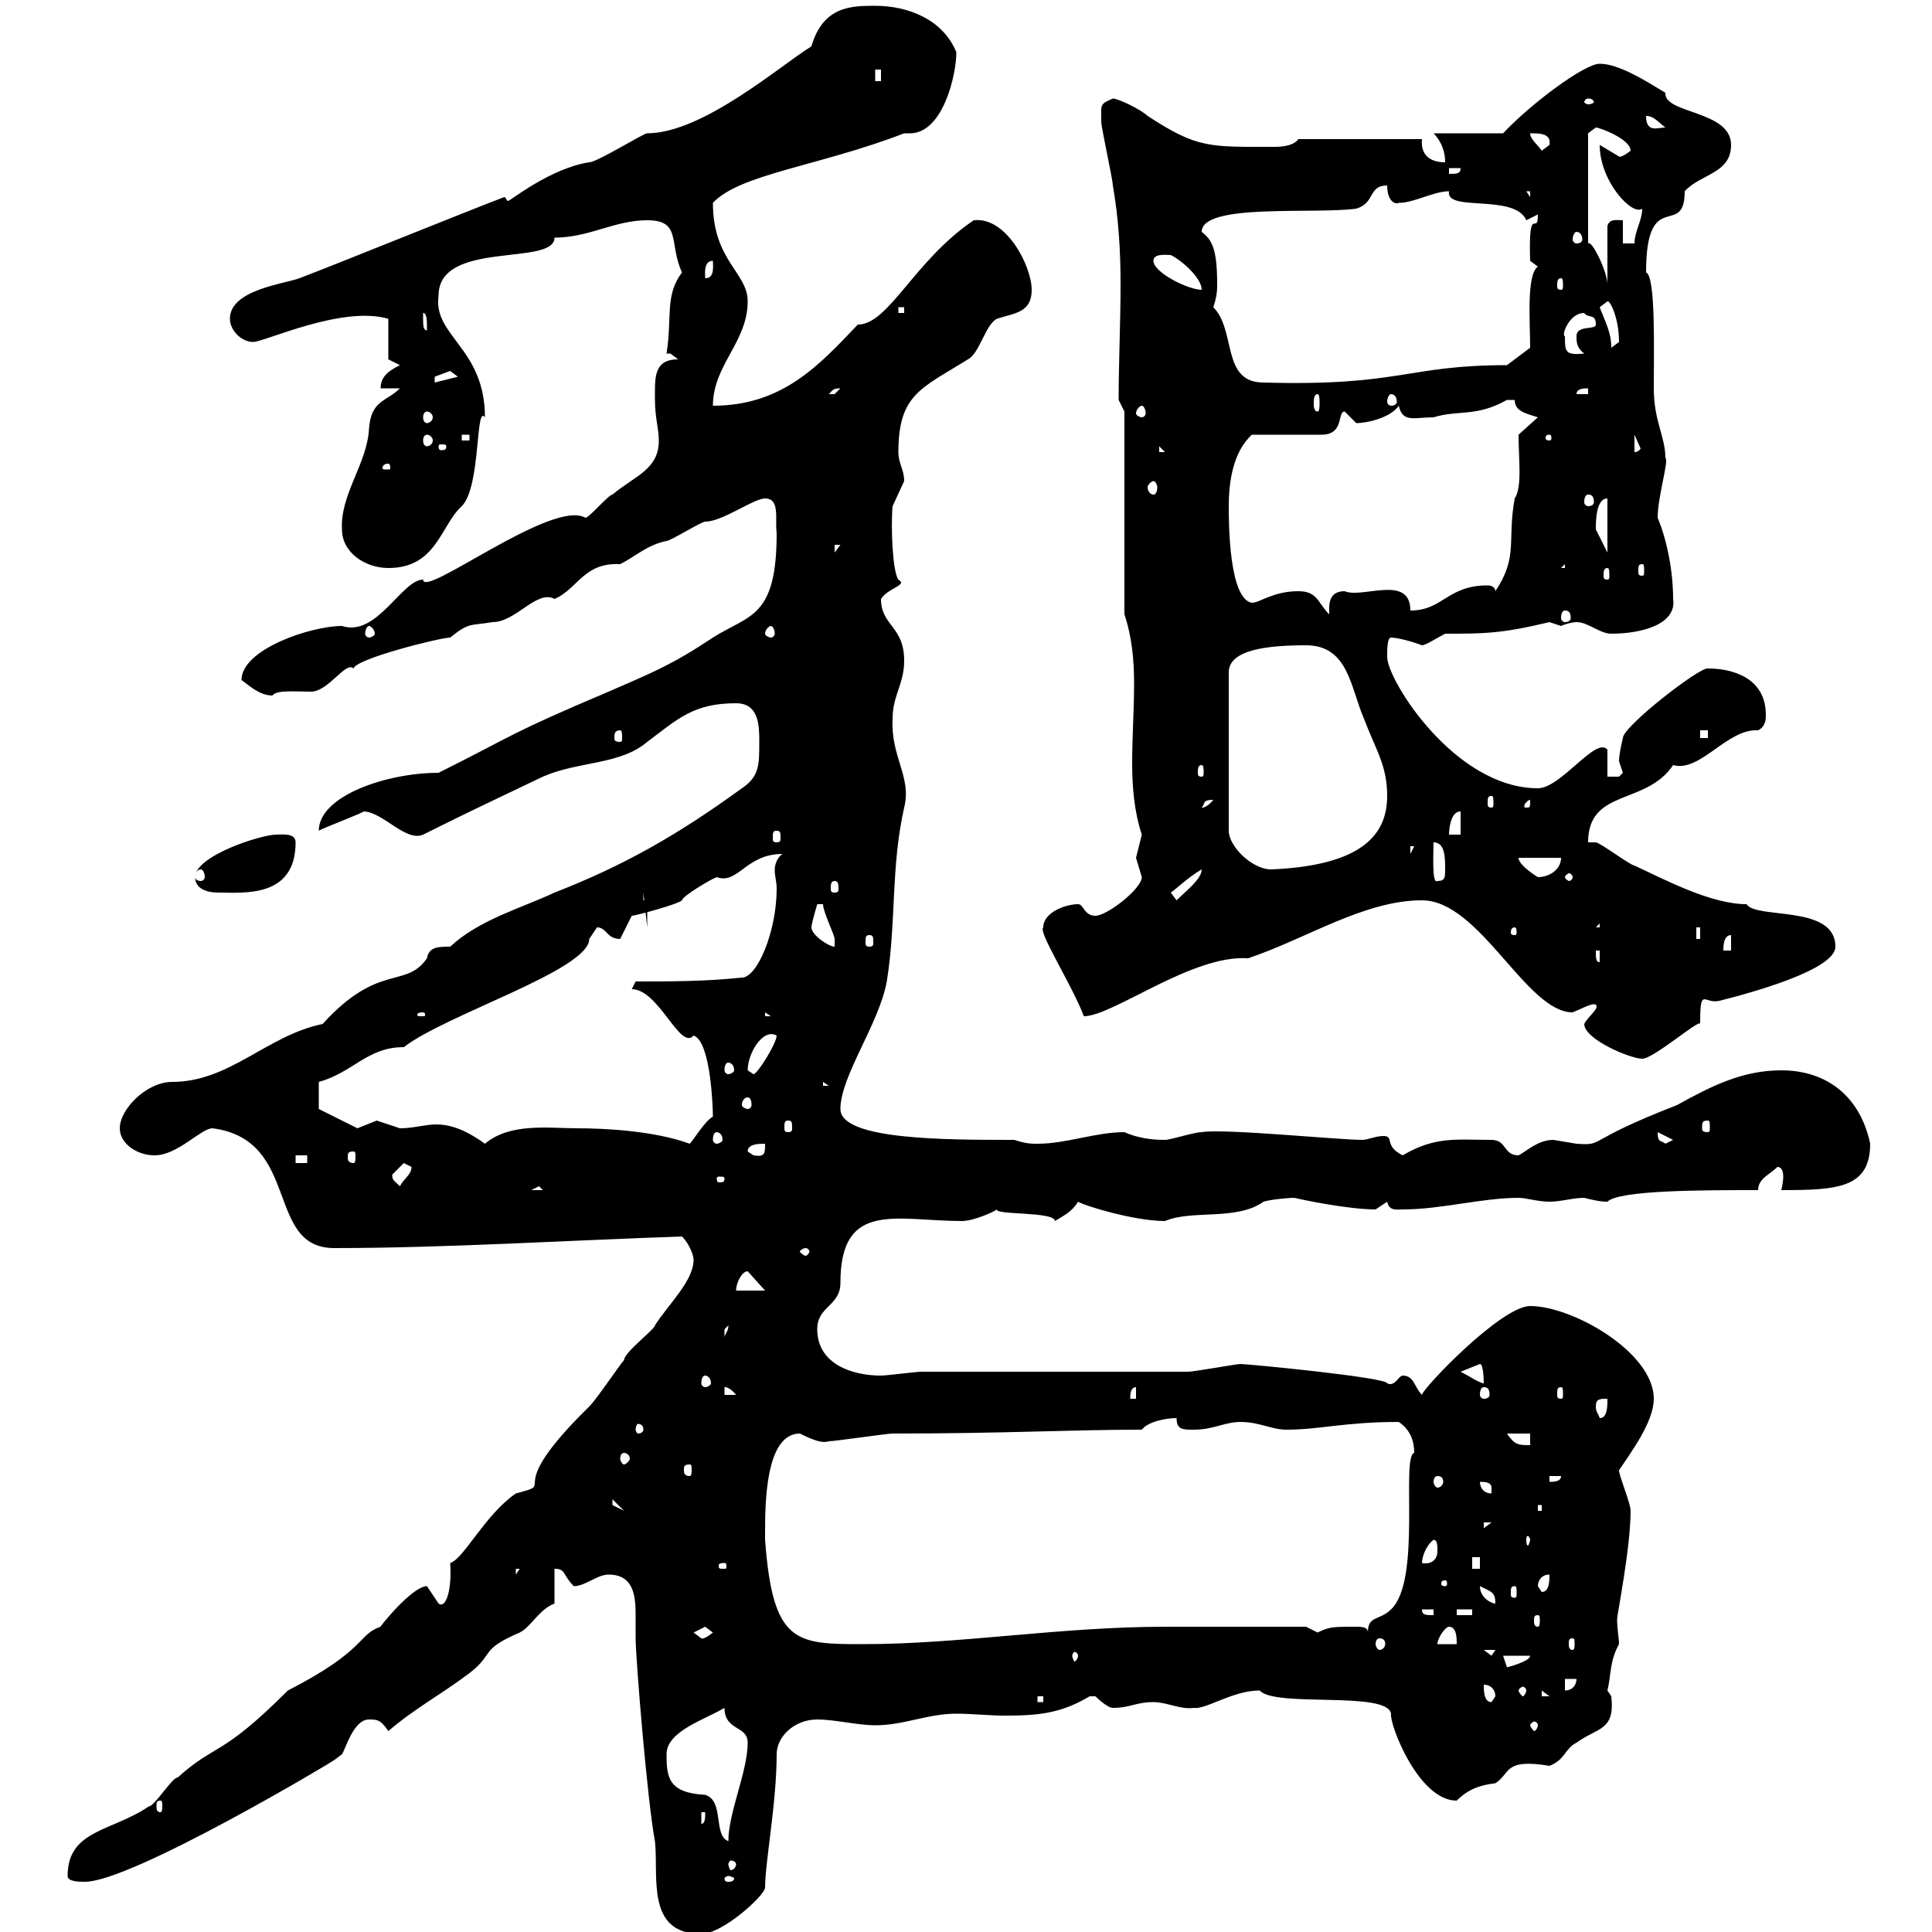 <svg xmlns="http://www.w3.org/2000/svg" xmlns:xlink="http://www.w3.org/1999/xlink" width="300" height="300"><path d="M94.50 244.50C98.40 244.50 98.70 247.80 98.70 250.80C98.70 252 98.70 253.20 98.70 254.40C98.70 257.40 100.50 279.60 101.70 285.90C102.30 291.30 100.20 300.30 108.90 300.30C112.20 300.30 118.80 294.30 118.80 293.10C118.80 289.20 120.60 279.90 120.60 272.40C120.60 269.70 123.30 267 126.90 267C129.60 267 133.20 267.90 135.90 267.90C140.40 267.90 144 266.10 148.50 266.10C150.90 266.10 153.60 266.40 156 266.40C161.10 266.40 164.70 266.10 169.20 263.40C169.20 263.40 169.20 263.40 170.10 263.40C170.10 263.40 171.90 265.20 172.80 265.20C175.50 265.20 176.40 264.30 179.10 264.30C181.20 264.30 183.30 265.50 185.40 265.20C187.20 265.50 191.40 262.50 195.60 262.50C198 265.20 215.40 262.50 216 266.10C215.70 267.60 220.20 279.60 226.20 279.60C228 277.80 229.80 277.20 232.20 276.90C234.60 275.40 233.40 273 240.60 274.20C243 273.30 243 271.50 244.80 270.60C248.10 268.20 250.80 268.80 250.20 263.40C250.20 263.40 249.60 262.50 249.60 262.50C250.20 260.10 249.90 258 251.40 255.30C251.40 254.40 251.10 252.90 251.10 251.40C251.10 250.80 253.20 240.30 253.20 234.60C253.20 233.40 251.40 229.20 251.40 228.30C253.20 225.60 256.80 220.80 256.80 217.20C256.80 210 244.20 202.80 237.60 202.80C233.10 202.80 220.80 215.70 220.80 216.60C219.60 215.40 219.60 213.60 217.80 213.60C217.20 213.60 216.60 215.40 215.40 214.80C215.40 213.90 193.80 211.80 192.60 211.80C192 211.80 185.40 213 184.50 213L143.10 213C142.20 213 137.70 213.60 136.80 213.60C132.30 213.60 126.90 211.80 126.90 206.40C126.90 202.80 130.50 202.80 130.50 199.20C130.50 186.30 139.20 189.60 149.40 189.60C151.20 189.60 154.50 188.10 154.80 187.80C154.50 188.70 163.80 188.10 163.80 189.60C165.30 188.70 166.50 188.10 167.40 186.60C168.30 187.20 176.10 189.60 180.90 189.60C185.10 187.80 192 189.60 196.20 186.60C197.10 186.30 199.80 186 201 186C202.20 186.30 209.40 187.80 213.60 187.80C213.60 187.80 215.40 186.60 215.40 186.60C215.70 188.10 216.90 187.80 217.80 187.80C223.80 187.80 230.10 186 235.80 186C237 186 238.80 186.60 240.60 186.60C242.40 186.60 244.20 186 246 186C247.20 186.30 248.40 186.60 249.60 186.60C251.40 184.80 264.30 184.80 273 184.80C273 183 274.80 182.40 276 181.20C276.60 181.20 276.90 181.80 276.90 182.70C276.90 183.60 276.60 184.80 276.60 184.80C285.30 184.80 290.40 184.50 290.40 177.60C288.90 170.40 283.80 166.20 276.60 166.20C270.60 166.20 265.80 168.60 260.40 171.60C245.70 177.30 249.30 177.90 244.80 177.60C244.80 177.60 241.20 177 241.20 177C238.80 177 237 178.80 235.80 179.40C233.40 179.40 234 177 231.60 177C226.20 177 222.90 176.40 217.80 179.40C214.80 177.90 216.60 176.40 214.80 176.40C213.60 176.40 212.40 177 211.50 177C207.90 177 189.90 175.20 186.60 175.80C185.40 175.80 181.80 177 180.90 177C180 177 177.30 177 174.60 175.80C170.10 175.80 165.60 177.60 161.10 177.60C160.20 177.60 159.30 177.60 157.50 177C146.70 177 130.50 177 130.50 172.20C130.50 167.10 136.50 159 137.70 152.40C139.20 143.10 138.30 134.70 140.40 125.40C141.60 120.60 138.30 117.60 138.60 111.60C138.60 108 140.40 106.20 140.40 102.60C140.40 97.20 136.80 97.20 136.80 93C138 91.20 141 90.90 139.50 90C138.60 88.80 138.30 81.90 138.60 78.60C138.60 78.60 140.40 74.70 140.40 74.70C140.40 72.90 139.50 72 139.50 70.20C139.50 61.20 143.10 60.30 150.30 55.80C152.10 54.90 153 50.40 154.80 49.50C157.50 48.60 160.20 48.60 160.20 45C160.20 41.40 156.30 33.60 151.20 34.20C141.90 40.50 138 50.40 133.20 50.40C127.20 56.70 121.50 63 110.70 63C110.70 56.70 116.10 53.10 116.10 46.80C116.10 42.30 110.70 40.50 110.70 31.50C114.90 27 127.20 25.80 140.40 20.70C141 20.70 141 20.70 141.30 20.70C146.40 20.70 148.50 11.70 148.50 8.10C146.40 3 141 0.90 135.90 0.90C132.30 0.90 127.80 0.90 126 7.20C121.50 9.90 109.20 20.70 100.50 20.70C99.90 20.70 92.70 25.20 91.50 25.20C85.50 26.10 79.20 31.20 78.90 31.20C78.60 31.20 78.60 30.60 78.30 30.60C73.50 32.40 51.30 41.40 46.50 43.20C44.10 44.10 35.70 45 35.70 49.50C35.70 51.30 37.50 53.10 39.30 53.10C41.10 53.10 53.10 47.40 60.30 49.50L60.30 55.80L62.10 56.70C60.30 57.60 59.10 58.50 59.10 60.30L62.10 60.30C60 62.40 57.60 62.10 57.30 66.60C57 72 52.80 76.80 53.10 82.20C53.10 85.80 56.70 88.20 60.30 88.20C67.80 88.20 68.40 81.60 71.70 78.60C74.70 75.60 73.80 62.70 75.30 64.80C75.30 54 67.20 52.20 68.10 45.90C68.10 37.20 86.10 41.40 86.10 36.90C91.50 36.90 95.40 34.20 100.50 34.20C105.90 34.20 103.80 37.80 105.90 42.30C103.20 45.90 104.40 49.20 103.50 54.90L104.10 54.90C104.10 54.90 105.30 55.80 105.30 55.80C101.40 55.80 101.70 58.80 101.70 62.10C101.70 64.80 102.30 66.60 102.30 68.40C102.30 72.90 98.70 73.80 95.10 76.80C94.50 76.80 91.50 80.40 90.90 80.40C85.80 77.40 65.70 93 65.70 90C62.40 90 58.50 99 53.10 97.20C48.30 97.20 37.50 100.80 37.50 105.60C38.40 106.20 40.20 108 42.30 108C42.90 107.10 45.90 107.40 48.30 107.40C51 107.40 53.70 102.60 54.90 103.80C55.20 102.30 68.40 99 69.90 99C72.90 96.60 72.90 97.20 76.50 96.60C80.10 96.60 83.40 91.50 86.10 93C89.70 91.50 90.60 87.30 96.30 87.60C98.70 86.40 100.50 84.60 103.50 84C104.10 84 108.90 81 109.50 81C112.20 81 117 77.40 118.80 77.40C121.20 77.40 120.30 80.70 120.60 82.80C120.60 96 116.40 95.40 110.70 99C104.40 103.20 101.40 104.40 94.50 107.40C78.90 114 80.10 114 68.10 120C60 120 49.50 123.60 49.50 129C49.80 128.70 57 126 56.40 126C59.40 126 63 130.80 65.70 129.60C72.90 126 77.40 123.90 84.30 120.60C89.70 118.20 96.30 118.80 100.50 115.20C105.30 111.60 107.70 109.20 114.30 109.20C117.90 109.20 117.90 112.80 117.90 115.20C117.90 118.80 117.90 120.60 115.20 122.40C105.30 129.60 96.90 134.40 86.10 138.60C81 141 74.40 142.80 69.90 147C68.10 147 66.60 147 66.30 148.80C63 153.60 58.80 149.40 50.10 159C41.40 160.80 35.70 168 26.70 168C22.80 168 18.60 172.20 18.60 175.20C18.60 177.60 21.30 179.40 24 179.40C27.60 179.40 31.20 175.20 33 175.20C46.80 177 41.10 193.80 51.90 193.80C69 193.80 88.20 192.60 105.90 192C107.10 193.20 107.70 195 107.70 195.60C107.70 198.90 103.80 202.50 101.70 205.80C101.70 206.40 96.90 210 96.90 211.20C96.30 211.80 92.70 217.20 91.50 218.40C77.40 232.20 87 230.10 80.10 231.90C75.30 235.20 72 242.10 69.90 242.70C70.20 246.60 69.30 249.90 68.10 249C68.10 249 66.30 246.30 66.30 246.30C63.90 246.30 58.50 253.20 59.10 252.60C55.50 253.80 57 256.20 44.70 262.50C34.20 273 33.60 270.60 27.60 276C26.70 276 24 280.50 23.10 280.50C17.40 284.40 10.50 284.10 10.50 291.30C10.50 292.20 12.30 292.20 13.20 292.20C20.40 292.20 51.60 273.60 51.90 273.30C51.90 273.30 53.10 272.40 53.10 272.40C53.70 271.50 54.90 267 57.30 267C58.50 267 59.10 267 60.30 268.80C64.50 265.20 68.10 263.40 72.90 259.80C76.80 256.80 74.40 256.20 80.70 253.50C82.50 252.60 83.70 249.90 86.10 249L86.10 243.60C87.90 243.60 87.30 244.50 89.10 246.30C90.90 246.30 92.70 244.50 94.50 244.50ZM113.10 291.30C113.40 291.30 114 291.60 114 291.60C114 292.20 113.40 292.20 113.10 292.20C112.80 292.20 112.50 292.20 112.50 291.60C112.50 291.60 112.80 291.30 113.10 291.30ZM114.30 289.50C114.30 289.80 114 290.40 113.40 290.40C113.40 290.40 113.10 289.80 113.10 289.50C113.10 289.20 113.40 288.90 113.40 288.90C114 288.90 114.30 289.20 114.30 289.50ZM103.50 272.40C103.50 268.80 109.50 267 112.50 265.20C112.50 268.80 116.10 267.90 116.10 270.60C116.10 275.10 113.10 281.40 113.10 285.90C110.70 285 112.50 279.60 109.50 278.70C103.80 278.40 103.50 276 103.50 272.40ZM108.90 281.40L109.50 281.40C109.50 282.30 109.50 283.20 108.90 283.20ZM24.90 279.60C25.20 279.60 25.20 279.90 25.20 280.50C25.20 280.80 25.20 281.40 24.90 281.40C24.30 281.40 24.30 280.80 24.30 280.50C24.30 279.90 24.30 279.60 24.90 279.60ZM238.80 267.90C238.80 268.20 238.50 268.80 238.20 268.80C238.20 268.80 237.60 268.20 237.60 267.90C237.60 267.60 238.20 267.30 238.20 267.30C238.50 267.30 238.80 267.60 238.80 267.90ZM161.10 263.40L162 263.40L162 264.30L161.10 264.30ZM230.40 261.60C231.60 261.60 232.20 262.50 232.20 263.40C232.20 263.40 231.60 264.30 231.60 264.30C230.40 264.30 230.40 262.50 230.40 261.60ZM239.40 262.50L240.60 263.40L239.40 263.40ZM237 262.50C237 262.80 236.70 263.40 236.40 263.40C236.40 263.40 235.80 262.80 235.80 262.50C235.80 262.20 236.40 261.90 236.40 261.90C236.70 261.90 237 262.20 237 262.50ZM243 260.70L244.80 260.70C244.80 261.60 244.20 262.50 243 262.50ZM233.40 257.10L237.60 257.10C237.60 258 234 258.90 234 258.90C234 258.90 233.40 257.10 233.40 257.10ZM167.40 257.10C167.40 257.40 167.10 258 166.80 258C166.80 258 166.50 257.40 166.50 257.10C166.50 256.80 166.80 256.50 166.80 256.50C167.10 256.50 167.40 256.80 167.40 257.10ZM230.40 256.20L232.20 256.20L231.60 257.10ZM118.80 239.10C118.80 238.20 118.80 238.20 118.80 238.20C118.80 233.70 118.80 222.60 124.20 222.60C126.60 223.80 127.80 224.10 128.70 223.80C129.60 223.80 137.70 222.60 138.60 222.60C156 222.60 166.20 222 177.30 222C178.20 220.80 180.90 220.20 182.70 220.20C182.70 222 183.60 222 185.40 222C188.40 222 190.20 220.80 192.60 220.80C195.60 220.80 197.40 222 199.80 222C204.90 222 208.80 220.80 217.20 220.80C219 222 219.60 223.80 219.60 225.60C217.50 226.20 220.80 245.40 216 249.90C214.20 251.70 212.40 250.80 212.40 253.50C212.40 252.60 211.50 252.60 210.30 252.60C207 252.60 206.40 252.60 204.60 253.50C204.60 253.50 202.80 252.60 202.80 252.60L180.90 252.60C164.70 252.60 149.10 255.30 134.10 255.30C123.60 255.30 120 255.30 118.80 239.10ZM214.20 254.40C214.80 254.40 215.10 254.70 215.10 255.30C215.10 255.60 214.80 256.20 214.20 256.20C213.90 256.20 213.60 255.60 213.60 255.30C213.60 254.70 213.90 254.40 214.20 254.40ZM225 252.60C226.20 252.60 226.20 254.40 226.20 255.30L223.20 255.30C223.20 254.40 224.40 252.60 225 252.60ZM244.20 254.40C244.50 254.40 244.50 254.70 244.50 255.30C244.50 255.60 244.50 256.20 244.20 256.20C243.60 256.20 243.60 255.60 243.60 255.30C243.60 254.70 243.60 254.40 244.20 254.40ZM107.70 253.50C107.70 253.50 109.50 252.60 109.50 252.60C109.50 252.60 110.70 253.50 110.70 253.50C109.20 254.70 108.90 254.40 108.90 254.40C108.90 254.40 107.70 253.50 107.70 253.50ZM238.80 250.80C239.10 250.80 239.10 251.10 239.10 251.70C239.10 252 239.10 252.60 238.80 252.60C238.20 252.60 238.20 252 238.20 251.70C238.20 251.10 238.20 250.80 238.80 250.80ZM220.80 249.90L222.60 249.90L222.60 250.80C221.40 250.80 220.80 250.80 220.80 249.90ZM226.20 249.90L228.60 249.90L228.60 250.80L226.20 250.80ZM229.80 246.30C231.60 247.20 232.20 247.20 232.20 249C231.60 249 229.80 248.10 229.80 246.30ZM235.20 246.30C235.50 246.30 235.50 246.60 235.50 247.50C235.50 247.80 235.50 248.10 235.20 248.10C234.60 248.10 234.60 247.80 234.60 247.50C234.60 246.60 234.60 246.30 235.20 246.30ZM238.80 246.30C238.80 245.40 239.40 244.50 240.60 244.50C240.60 245.40 240.60 247.20 239.40 247.20C239.40 247.20 238.80 246.30 238.80 246.30ZM224.40 245.40C224.70 245.40 224.70 245.70 224.70 246C224.70 246 224.70 246.30 224.40 246.30C223.80 246.30 223.80 246 223.80 246C223.80 245.70 223.80 245.40 224.40 245.40ZM80.10 243.60L80.70 243.60L80.10 244.50ZM112.50 242.70C112.80 242.70 112.80 243 112.80 243C112.80 243.60 112.80 243.60 112.50 243.60C111.60 243.60 111.60 243.60 111.60 243C111.60 243 111.60 242.70 112.50 242.70ZM228.60 241.80L229.80 241.80L229.80 243.60L228.60 243.60ZM222.60 239.10C223.20 239.10 223.20 240 223.20 240.90C223.20 242.10 222.30 243 220.80 242.70C220.80 241.80 221.40 240 222.60 239.10ZM237.60 239.10C237.60 239.40 237.30 240 237.30 240C237 240 237 239.40 237 239.10C237 238.80 237 238.50 237.30 238.50C237.30 238.50 237.60 238.80 237.60 239.10ZM230.40 236.40L231.60 236.40L230.40 237.30ZM238.80 233.70L239.40 233.70L239.40 234.60L238.80 234.60ZM95.10 232.80L96.90 234.60L95.10 233.70ZM229.80 230.10C230.40 230.10 231.60 230.10 231.60 231C231.60 231.90 231.60 231.90 231.60 231.90C230.40 231.90 229.80 231 229.80 230.10ZM223.20 229.20C223.80 229.20 224.10 229.50 224.10 230.10C224.10 230.40 223.80 231 223.20 231C222.90 231 222.60 230.40 222.60 230.10C222.60 229.50 222.90 229.20 223.20 229.20ZM240.60 229.20L242.40 229.20C242.40 230.10 241.20 230.10 240.60 230.10ZM107.10 227.40C107.40 227.40 107.40 227.70 107.40 228.30C107.40 228.60 107.40 229.20 107.10 229.20C106.20 229.20 106.20 228.60 106.20 228.30C106.20 227.70 106.20 227.40 107.10 227.40ZM96.90 225.60C97.20 225.60 97.80 225.90 97.80 226.50C97.80 226.80 97.20 227.40 96.90 227.40C96.60 227.40 96.30 226.80 96.30 226.50C96.30 225.90 96.60 225.60 96.90 225.60ZM234 222.60L237.60 222.60L237.60 224.40C235.80 224.40 235.20 224.40 234 222.60ZM99.90 222C99.90 222.30 99.60 222.60 99 222.60C99 222.60 98.70 222.30 98.70 222C98.70 221.40 99 221.10 99 221.10C99.60 221.10 99.90 221.40 99.90 222ZM247.80 218.40C247.80 217.20 248.40 217.20 249.60 217.20C249.60 218.40 249.60 220.20 248.40 220.20C248.10 219.30 247.80 219.30 247.80 218.40ZM176.40 215.40L176.40 217.20L175.50 217.20C175.50 216.60 175.50 215.40 176.40 215.40ZM112.50 215.40C112.20 215.40 113.10 215.10 114.30 216.60L112.50 216.60ZM230.40 215.40C231 215.40 231.30 215.70 231.30 216.60C231.30 216.90 231 217.20 230.40 217.20C230.10 217.20 229.80 216.90 229.80 216.60C229.80 215.70 230.10 215.40 230.40 215.40ZM242.40 215.40C242.70 215.40 242.70 215.70 242.70 216.60C242.70 216.90 242.70 217.20 242.40 217.20C241.80 217.20 241.80 216.90 241.80 216.60C241.80 215.70 241.80 215.40 242.40 215.40ZM109.50 213.60C109.80 213.60 110.40 213.90 110.40 214.80C110.40 215.10 109.80 215.40 109.50 215.40C109.20 215.40 108.90 215.10 108.90 214.80C108.90 213.90 109.20 213.60 109.50 213.60ZM226.80 213C226.80 213 229.80 211.80 229.80 211.80C230.40 211.80 230.40 214.80 230.40 214.80C229.80 214.80 228 213.60 226.80 213ZM113.10 205.80C113.10 206.70 112.80 206.70 112.50 207.60C112.50 207.60 112.50 207.60 112.50 206.40C112.50 206.40 113.10 205.80 113.10 205.80ZM116.10 197.40L118.80 200.40L114.30 200.40C114.30 199.20 115.20 197.40 116.10 197.40ZM125.10 193.80C125.40 193.80 125.70 194.10 125.70 194.40C125.70 194.40 125.40 195 125.10 195C124.80 195 124.20 194.40 124.20 194.40C124.20 194.10 124.80 193.80 125.10 193.80ZM83.70 184.20L84.30 184.80L82.50 184.80ZM60.90 182.40C60.90 182.40 62.70 180.60 62.70 180.60C62.70 180.60 63.90 181.20 63.90 181.20C63.90 182.40 62.70 183 62.10 184.20C61.20 183.30 60.90 183.30 60.90 182.40ZM112.50 183C112.50 183.60 112.20 183.60 111.60 183.60C111.60 183.60 111.30 183.60 111.30 183C111.30 182.70 111.60 182.70 111.60 182.70C112.20 182.70 112.50 182.70 112.50 183ZM45.90 179.40L47.70 179.40L47.70 180.60L45.90 180.60ZM54.90 178.80C55.20 178.80 55.20 179.10 55.20 179.70C55.20 180 55.20 180.60 54.90 180.60C54 180.60 54 180 54 179.70C54 179.10 54 178.80 54.90 178.80ZM116.10 178.80C116.10 177.60 117.90 177.60 118.80 177.60C118.80 179.10 118.80 179.70 117 179.40C117 179.40 116.10 178.80 116.10 178.80ZM58.50 174C58.50 174 55.50 175.20 55.50 175.20L49.50 172.20L49.50 168C54.90 166.50 57 162.60 62.70 162.60C69.30 157.50 91.50 150.60 91.50 145.80C91.50 145.80 92.70 144 92.70 144C94.20 144 94.20 145.80 96.30 145.80L98.10 142.20C98.70 142.20 105.30 140.40 105.90 139.80C105.90 139.20 110.40 136.50 111.30 136.20C114.60 137.40 115.80 132.60 121.50 132.60C120.60 133.20 120.30 134.40 120.30 135C120.30 136.20 120.60 136.80 120.60 138C120.60 144.60 117.60 151.80 115.20 151.80C109.50 152.40 104.10 152.40 98.70 152.40L98.10 153.60C102.30 153.60 105.60 163.20 107.70 160.80C110.40 161.70 110.70 172.20 110.70 173.40C109.50 174 107.70 177 107.10 177.60C101.40 175.50 93.30 175.20 89.70 175.20C85.20 175.20 79.20 174.30 75.30 177.60C72 175.20 69.60 174.60 67.80 174.60C66 174.60 64.20 175.20 62.10 175.20C62.10 175.20 58.50 174 58.50 174ZM257.40 175.80C257.40 175.80 257.40 175.80 257.40 175.80L259.80 177L258.60 177.60C258 177 257.40 177.60 257.40 175.80ZM111.30 175.80C111.60 175.80 112.20 176.10 112.20 177C112.20 177.30 111.60 177.60 111.30 177.60C111 177.60 110.70 177.30 110.70 177C110.70 176.10 111 175.80 111.30 175.80ZM122.40 174C123 174 123 174.30 123 175.20C123 175.50 123 175.80 122.40 175.80C121.80 175.80 121.80 175.50 121.80 175.20C121.80 174.30 121.80 174 122.40 174ZM265.20 174C265.50 174 265.50 174.30 265.50 175.20C265.50 175.50 265.50 175.80 265.20 175.80C264.30 175.80 264.30 175.50 264.30 175.20C264.30 174.30 264.30 174 265.20 174ZM116.10 170.40C116.40 170.40 116.70 170.70 116.70 171.60C116.70 171.90 116.40 172.20 116.10 172.20C115.80 172.20 115.20 171.90 115.20 171.60C115.20 170.70 115.80 170.40 116.10 170.40ZM127.80 168L128.70 168.60L127.80 168.60ZM116.10 166.20C116.10 163.50 118.50 159.60 120.60 160.80C120.60 162 117.60 166.80 117 166.80C117 166.80 116.10 166.20 116.10 166.20ZM113.10 165C113.40 165 114 165.30 114 166.20C114 166.50 113.40 166.80 113.10 166.80C112.80 166.80 112.50 166.50 112.50 166.20C112.50 165.30 112.80 165 113.10 165ZM246 159C246 161.40 253.20 164.40 255 164.40C256.80 164.40 264 158.10 264 159C264 153 264.60 156 267 155.40C271.80 154.20 285 150.60 285 147C285 140.40 272.70 142.80 271.20 140.40C265.80 140.40 258.90 136.80 253.80 134.40C253.20 134.40 248.40 130.80 247.80 130.80C247.80 130.80 246.60 130.80 246.60 130.80C246.60 122.40 255.60 125.10 259.80 118.80C264 120 268.20 113.10 273 113.40C274.20 112.80 274.20 111.60 274.20 111C274.20 105.30 269.10 103.80 265.20 103.80C264 103.50 252 112.80 252 114.60C252 114.60 251.40 117 251.40 118.20C251.40 118.20 252 120 252 120C252 120 251.40 120.60 251.40 120.60C250.20 120.60 249.60 120.60 249.60 120.60L249.60 116.40C247.80 114.30 242.40 122.40 238.80 122.40C225.90 122.40 215.40 105.60 215.40 102C215.40 100.80 215.40 99 216 99C216.90 99 219.30 99.60 220.80 100.20C221.40 100.20 223.20 99 224.40 98.40C230.40 98.40 233.10 98.40 240.60 96.60C240.60 96.60 242.40 97.20 242.40 97.20C243 96.90 244.20 96.60 244.80 96.60C246.60 96.60 248.40 98.40 250.20 98.40C255 98.40 260.40 96.90 259.80 93C259.80 88.80 258.90 84 257.40 80.40C257.40 77.10 259.20 71.40 258.60 71.10C258.60 67.80 256.80 65.40 256.80 60.30C256.80 54 257.10 42.90 255.60 42.30C255.60 28.80 261.60 37.20 261.60 29.70C264 27 268.80 27 268.80 22.50C268.80 17.10 258.30 17.70 258.60 14.40C255.60 12.60 251.40 9.90 248.40 9.90C246 9.90 237.60 16.20 233.40 20.70L222.60 20.70C223.20 21.30 224.40 22.80 224.40 25.20C223.20 25.20 220.50 24.90 220.80 21.60L201.60 21.60C201 22.50 199.50 22.80 198 22.80C187.80 22.80 186 23.10 178.20 18C177.30 17.10 173.70 15.30 172.80 15.30C170.70 16.20 171 16.20 171 18.90C171 19.80 172.80 27.90 172.80 28.80C173.70 33.90 174 39 174 44.10C174 50.10 173.70 56.40 173.70 62.10L174.60 63.90L174.60 95.40C175.80 99 176.10 102.60 176.10 106.20C176.10 110.40 175.80 114.30 175.80 118.50C175.80 122.10 176.10 126 177.30 129.60C177.30 129.60 176.40 133.20 176.40 133.20C176.40 133.20 177.30 136.20 177.30 136.20C177.30 138 171.90 142.20 170.10 142.20C168.30 142.20 168.30 140.40 167.40 140.40C165.60 140.40 162 141.60 162 144C161.10 144.60 166.50 153 168.30 157.80C172.80 157.80 185.10 148.20 193.80 148.80C202.80 145.80 211.80 139.80 220.80 139.80C229.80 139.80 237 157.20 244.20 157.20C245.70 156.60 247.20 155.70 247.80 156C248.40 156.60 246.60 157.80 246 159ZM65.70 157.20C66 157.20 66 157.50 66 157.50C66 157.80 66 157.80 65.70 157.80C64.80 157.80 64.80 157.80 64.80 157.50C64.80 157.50 64.80 157.20 65.70 157.20ZM118.80 157.20L119.70 157.80L118.80 157.80ZM247.80 147.60L248.40 147.60L248.40 149.40C247.80 149.40 247.80 148.80 247.80 147.60ZM268.80 145.20L268.80 147.60L267.60 147.60C267.60 147 267.60 145.20 268.80 145.20ZM126 144C126 143.40 126.90 140.40 126.90 140.40L127.80 140.40C127.80 141.60 129.60 145.20 129.60 145.80C129.60 147 129.60 147 129.60 147C128.70 147 126 145.20 126 144ZM135 145.20C135.60 145.20 135.60 145.50 135.60 146.40C135.60 146.70 135.60 147 135 147C134.40 147 134.40 146.70 134.40 146.40C134.40 145.50 134.40 145.20 135 145.20ZM263.40 144L264 144L264 145.80L263.40 145.80ZM235.20 144C235.50 144 235.50 144.60 235.50 144.90C235.50 144.90 235.50 145.20 235.20 145.20C234.60 145.20 234.60 144.90 234.60 144.90C234.60 144.60 234.60 144 235.20 144ZM248.40 143.40L248.40 144L247.80 144ZM99.90 138.60L100.50 144L100.50 139.80L99.90 139.80ZM181.80 138.60C182.70 138 184.50 136.20 186.60 135C186.60 136.50 184.20 138.30 182.70 139.80ZM30.30 136.20C30.30 138 32.10 138.60 33.90 138.60C37.80 138.60 45.90 139.50 45.90 130.80C45.90 129.30 43.80 129.60 42.90 129.60C40.50 129.60 30.30 132.90 30.30 136.20ZM129.60 136.80C130.20 136.80 130.20 137.40 130.20 138C130.20 138.30 130.20 138.60 129.60 138.60C129 138.60 129 138.30 129 138C129 137.40 129 136.80 129.60 136.80ZM222.60 130.80C224.40 130.80 224.40 133.20 224.40 135C224.40 136.20 224.40 136.80 223.20 136.80C222.30 137.40 222.60 132.30 222.60 130.80ZM31.20 135C31.50 135 31.80 135.60 31.80 136.20C31.80 136.50 31.50 136.80 31.20 136.80C30.60 136.80 30.30 136.50 30.30 136.20C30.30 135.60 30.60 135 31.20 135ZM235.80 133.20L242.40 133.20C242.40 135 240.60 136.20 238.80 136.20C238.80 136.20 235.80 134.40 235.80 133.20ZM244.20 136.20C244.20 136.50 243.90 136.80 243.60 136.80C243.60 136.80 243 136.50 243 136.20C243 135.90 243.60 135.60 243.60 135.60C243.90 135.60 244.20 135.90 244.20 136.20ZM202.80 100.20C209.40 100.20 209.70 106.80 211.80 111.60C213.60 116.40 215.40 118.80 215.40 123.60C215.40 129.60 211.50 134.40 197.40 135C194.40 135 190.80 131.40 190.80 129L190.80 104.40C190.80 100.80 197.10 100.20 202.80 100.20ZM219 131.40L219.60 131.40L219 132.60ZM120.60 129C121.20 129 121.20 129.30 121.20 130.20C121.20 130.50 121.20 130.80 120.60 130.80C120 130.80 120 130.50 120 130.20C120 129.30 120 129 120.60 129ZM226.80 126L226.80 129.60L225 129.60C225 129.60 225 126 226.80 126ZM188.40 124.20C187.20 125.70 186.30 125.40 186.60 125.40C187.20 124.80 186.60 124.20 188.40 124.20ZM237.60 124.20C237.60 125.40 237.60 125.40 237 125.40C236.70 125.40 236.70 125.40 236.70 125.10C236.70 124.80 237.30 124.20 237.60 124.20C237.60 124.20 237.60 124.20 237.60 124.20ZM231.60 123.60C231.90 123.60 231.90 123.90 231.90 124.80C231.90 125.10 231.90 125.40 231.60 125.40C231 125.40 231 125.10 231 124.80C231 123.90 231 123.60 231.60 123.60ZM186.60 118.80C186.90 118.80 186.90 119.40 186.90 120C186.90 120.30 186.90 120.60 186.60 120.60C186 120.60 186 120.30 186 120C186 119.40 186 118.80 186.60 118.80ZM96.30 113.40C96.60 113.40 96.60 114 96.60 114.60C96.60 114.90 96.60 115.20 96.30 115.20C95.40 115.20 95.40 114.90 95.40 114.60C95.40 114 95.40 113.40 96.30 113.40ZM264 113.40L265.20 113.40L265.20 114.60L264 114.60ZM57.30 97.20C57.60 97.20 58.20 97.80 58.20 98.40C58.20 98.70 57.60 99 57.30 99C57 99 56.70 98.70 56.70 98.40C56.70 97.80 57 97.20 57.30 97.20ZM119.70 97.20C120 97.20 120.30 97.80 120.30 98.40C120.30 98.70 120 99 119.70 99C119.40 99 118.80 98.70 118.80 98.40C118.80 97.80 119.40 97.20 119.70 97.20ZM201.60 91.80C197.70 91.80 195.60 93.60 194.40 93.60C190.80 93 190.80 81 190.80 78.60C190.80 75 191.40 70.20 194.40 67.50L205.20 67.50C208.80 67.50 207.60 63.90 208.80 63.90C208.80 63.90 210.60 65.70 210.60 65.70C212.40 65.70 216 64.80 217.20 63C217.80 65.70 219.60 64.80 222.60 64.80C226.50 63.60 229.20 64.80 234 62.10C234 62.10 234 62.10 235.20 62.10C235.20 63.90 237 64.20 238.80 64.80L235.80 67.50C235.80 71.40 236.40 75.60 235.20 77.40C234 84 235.80 86.40 232.20 91.80C232.20 91.20 231.60 90.90 231 90.90C224.70 90.90 224.10 94.80 219 94.80C219 89.10 211.50 93 208.80 91.80C206.10 91.80 206.40 94.20 206.40 95.40C204.60 93.60 204.60 91.80 201.60 91.80ZM243 94.80C243.60 94.80 243.90 95.10 243.90 96C243.90 96.30 243.60 96.60 243 96.60C242.70 96.60 242.40 96.30 242.40 96C242.40 95.10 242.70 94.80 243 94.80ZM249.60 88.20C249.90 88.20 249.90 88.80 249.90 89.40C249.90 89.70 249.90 90 249.60 90C249 90 249 89.70 249 89.40C249 88.80 249 88.20 249.60 88.20ZM243 87.60L243 88.20L242.40 88.20ZM255 87.60C255.30 87.60 255.30 87.90 255.30 88.80C255.30 89.10 255.30 89.40 255 89.40C254.40 89.40 254.40 89.10 254.40 88.80C254.40 87.90 254.40 87.60 255 87.60ZM129.60 84.60L130.50 84.60L129.60 85.80ZM249.60 77.40L249.60 85.80L247.80 82.20C247.80 81 247.80 77.40 249.60 77.40ZM246.60 76.80C247.20 76.80 247.50 77.10 247.50 78C247.50 78.30 247.20 78.60 246.60 78.60C246.30 78.60 246 78.30 246 78C246 77.10 246.30 76.80 246.60 76.80ZM179.10 74.70C179.40 74.70 179.70 75.30 179.70 75.60C179.70 76.50 179.40 76.80 179.10 76.80C178.80 76.80 178.20 76.50 178.20 75.60C178.20 75.30 178.80 74.70 179.10 74.70ZM60.30 72C60.60 72 60.60 72.60 60.60 72.60C60.60 72.90 60.60 72.90 60.30 72.90C59.40 72.90 59.40 72.90 59.40 72.60C59.40 72.60 59.40 72 60.30 72ZM180 69.30L180.90 70.20L180 70.20ZM253.80 67.50L255 70.20C255 68.40 255 70.20 253.80 70.20ZM69.30 69.30C69.30 69.90 69 69.90 68.40 69.90C68.40 69.90 68.10 69.90 68.10 69.30C68.10 69 68.40 69 68.40 69C69 69 69.30 69 69.30 69.30ZM66.30 67.50C66.60 67.50 67.20 67.80 67.20 68.40C67.20 69 66.60 69.30 66.30 69.30C66 69.30 65.70 69 65.70 68.40C65.70 67.80 66 67.50 66.30 67.50ZM71.70 67.50L72.90 67.50L72.90 68.40L71.70 68.40ZM240.60 67.50C240.90 67.50 240.90 67.80 240.90 68.10C240.90 68.10 240.90 68.40 240.60 68.40C240 68.40 240 68.10 240 68.10C240 67.80 240 67.50 240.60 67.50ZM66.30 63.90C66.60 63.90 67.20 64.20 67.20 64.80C67.20 65.40 66.60 65.70 66.30 65.70C66 65.70 65.70 65.40 65.70 64.80C65.70 64.20 66 63.90 66.30 63.90ZM177.30 63C177.60 63 177.90 63.60 177.90 64.20C177.90 64.50 177.60 64.80 177.30 64.80C177 64.80 176.40 64.50 176.40 64.20C176.40 63.60 177 63 177.30 63ZM204.60 61.20C204.90 61.20 204.90 62.10 204.90 62.70C204.90 63 204.90 63.90 204.60 63.90C204 63.90 204 63 204 62.70C204 62.10 204 61.20 204.60 61.20ZM216 61.20C216.60 61.20 216.90 61.80 216.90 62.40C216.90 62.70 216.60 63 216 63C215.70 63 215.40 62.70 215.40 62.40C215.40 61.80 215.70 61.20 216 61.20ZM130.50 60.30C130.50 60.30 129.60 61.20 129.60 61.20C128.70 61.20 128.70 61.20 128.70 61.20C129.30 60.60 129.30 60.30 130.50 60.30ZM246.60 60.30L246.60 61.20L244.80 61.20C244.80 60.30 246 60.30 246.60 60.30ZM69.90 57.60C69.90 57.60 71.10 58.50 71.10 58.50L67.50 59.40C67.50 59.40 67.50 59.40 67.50 58.50C67.50 58.50 69.90 57.60 69.90 57.60ZM188.40 47.70C189 45.90 189 45 189 44.10C189 38.40 188.10 37.20 186.60 36C186.60 31.50 204 33.30 210.60 32.40C213.60 31.50 212.40 28.80 215.40 28.80C215.40 31.20 216.60 31.80 217.20 31.50C219.60 31.50 222.60 29.70 225 29.70C224.40 33 235.20 30 237 34.20C237 34.20 238.80 33.30 238.80 33.30C238.80 36.90 237.30 31.20 237.60 40.50C237.60 40.50 238.80 41.40 238.80 41.40C237 42.60 237.60 50.10 237.60 54L234 56.70C218.40 56.70 217.50 60 196.20 59.40C189.60 59.40 192 51.30 188.40 47.70ZM243 52.20C242.40 52.20 243.60 48.60 246 48.60C246.60 49.50 247.80 48.60 247.80 50.40C247.80 51.30 244.80 50.40 244.80 52.20C244.80 53.10 244.80 54 246 54.90C243 55.20 243 54.60 243 52.20ZM248.40 47.70C248.40 47.70 249.60 46.80 249.60 46.80C249.90 46.50 251.40 49.20 251.40 53.10C251.40 53.10 250.20 54 250.20 54C250.20 51.60 249.30 50.10 248.40 47.70ZM65.70 49.50C65.70 49.50 65.70 48.60 65.70 48.60C66.30 48.60 66.30 49.80 66.30 51.30C65.70 51.30 65.70 50.40 65.70 49.50ZM139.50 47.70L140.40 47.70L140.40 48.60L139.50 48.60ZM179.10 40.50C179.10 39.30 181.20 39.60 181.80 39.60C183.60 40.50 186.60 43.20 186.60 45C184.50 45 179.10 42.30 179.10 40.50ZM242.40 43.20C242.70 43.20 242.70 43.80 242.70 44.40C242.70 44.70 242.70 45 242.40 45C241.80 45 241.80 44.70 241.80 44.40C241.80 43.80 241.80 43.20 242.40 43.20ZM246.60 37.80L246.60 20.70C246.60 20.70 247.80 19.80 247.80 19.80C248.40 19.80 253.20 21.60 253.20 23.40C251.70 24.60 251.40 24.30 251.40 24.30C251.40 24.30 248.40 22.50 248.40 22.50C248.40 28.20 253.50 33.60 255 32.40C255 34.20 253.80 36 253.80 37.80L252 37.80L252 34.20C251.10 34.20 249.90 33.90 249.60 35.10L249.60 44.10C249.60 42.30 247.20 37.20 246.60 37.80ZM110.70 40.50C110.70 41.40 111 43.20 109.50 43.20C109.50 42.60 109.20 40.50 110.70 40.50ZM244.80 36C245.40 36 245.70 36.60 245.70 37.20C245.70 37.50 245.40 37.80 244.80 37.80C244.50 37.80 244.20 37.50 244.20 37.20C244.20 36.60 244.50 36 244.80 36ZM237 29.70L237.60 29.70L237.60 30.60ZM225 26.10L226.80 26.10C226.80 27 226.20 27 225 27ZM237.60 20.70C239.10 20.70 240.90 20.70 240.60 22.50C240.60 22.50 239.40 23.40 239.40 23.40C238.80 22.50 237.60 21.60 237.60 20.70ZM255.60 18C256.80 18 257.40 18.90 258.60 19.80C257.40 19.80 255.60 20.70 255.60 18ZM246.60 15.30C247.20 15.30 247.50 15.60 247.50 15.90C247.50 15.90 247.20 16.20 246.60 16.20C246.30 16.20 246 15.90 246 15.90C246 15.60 246.30 15.30 246.60 15.30ZM135.90 10.80L136.80 10.80L136.80 12.60L135.90 12.60Z"/></svg>